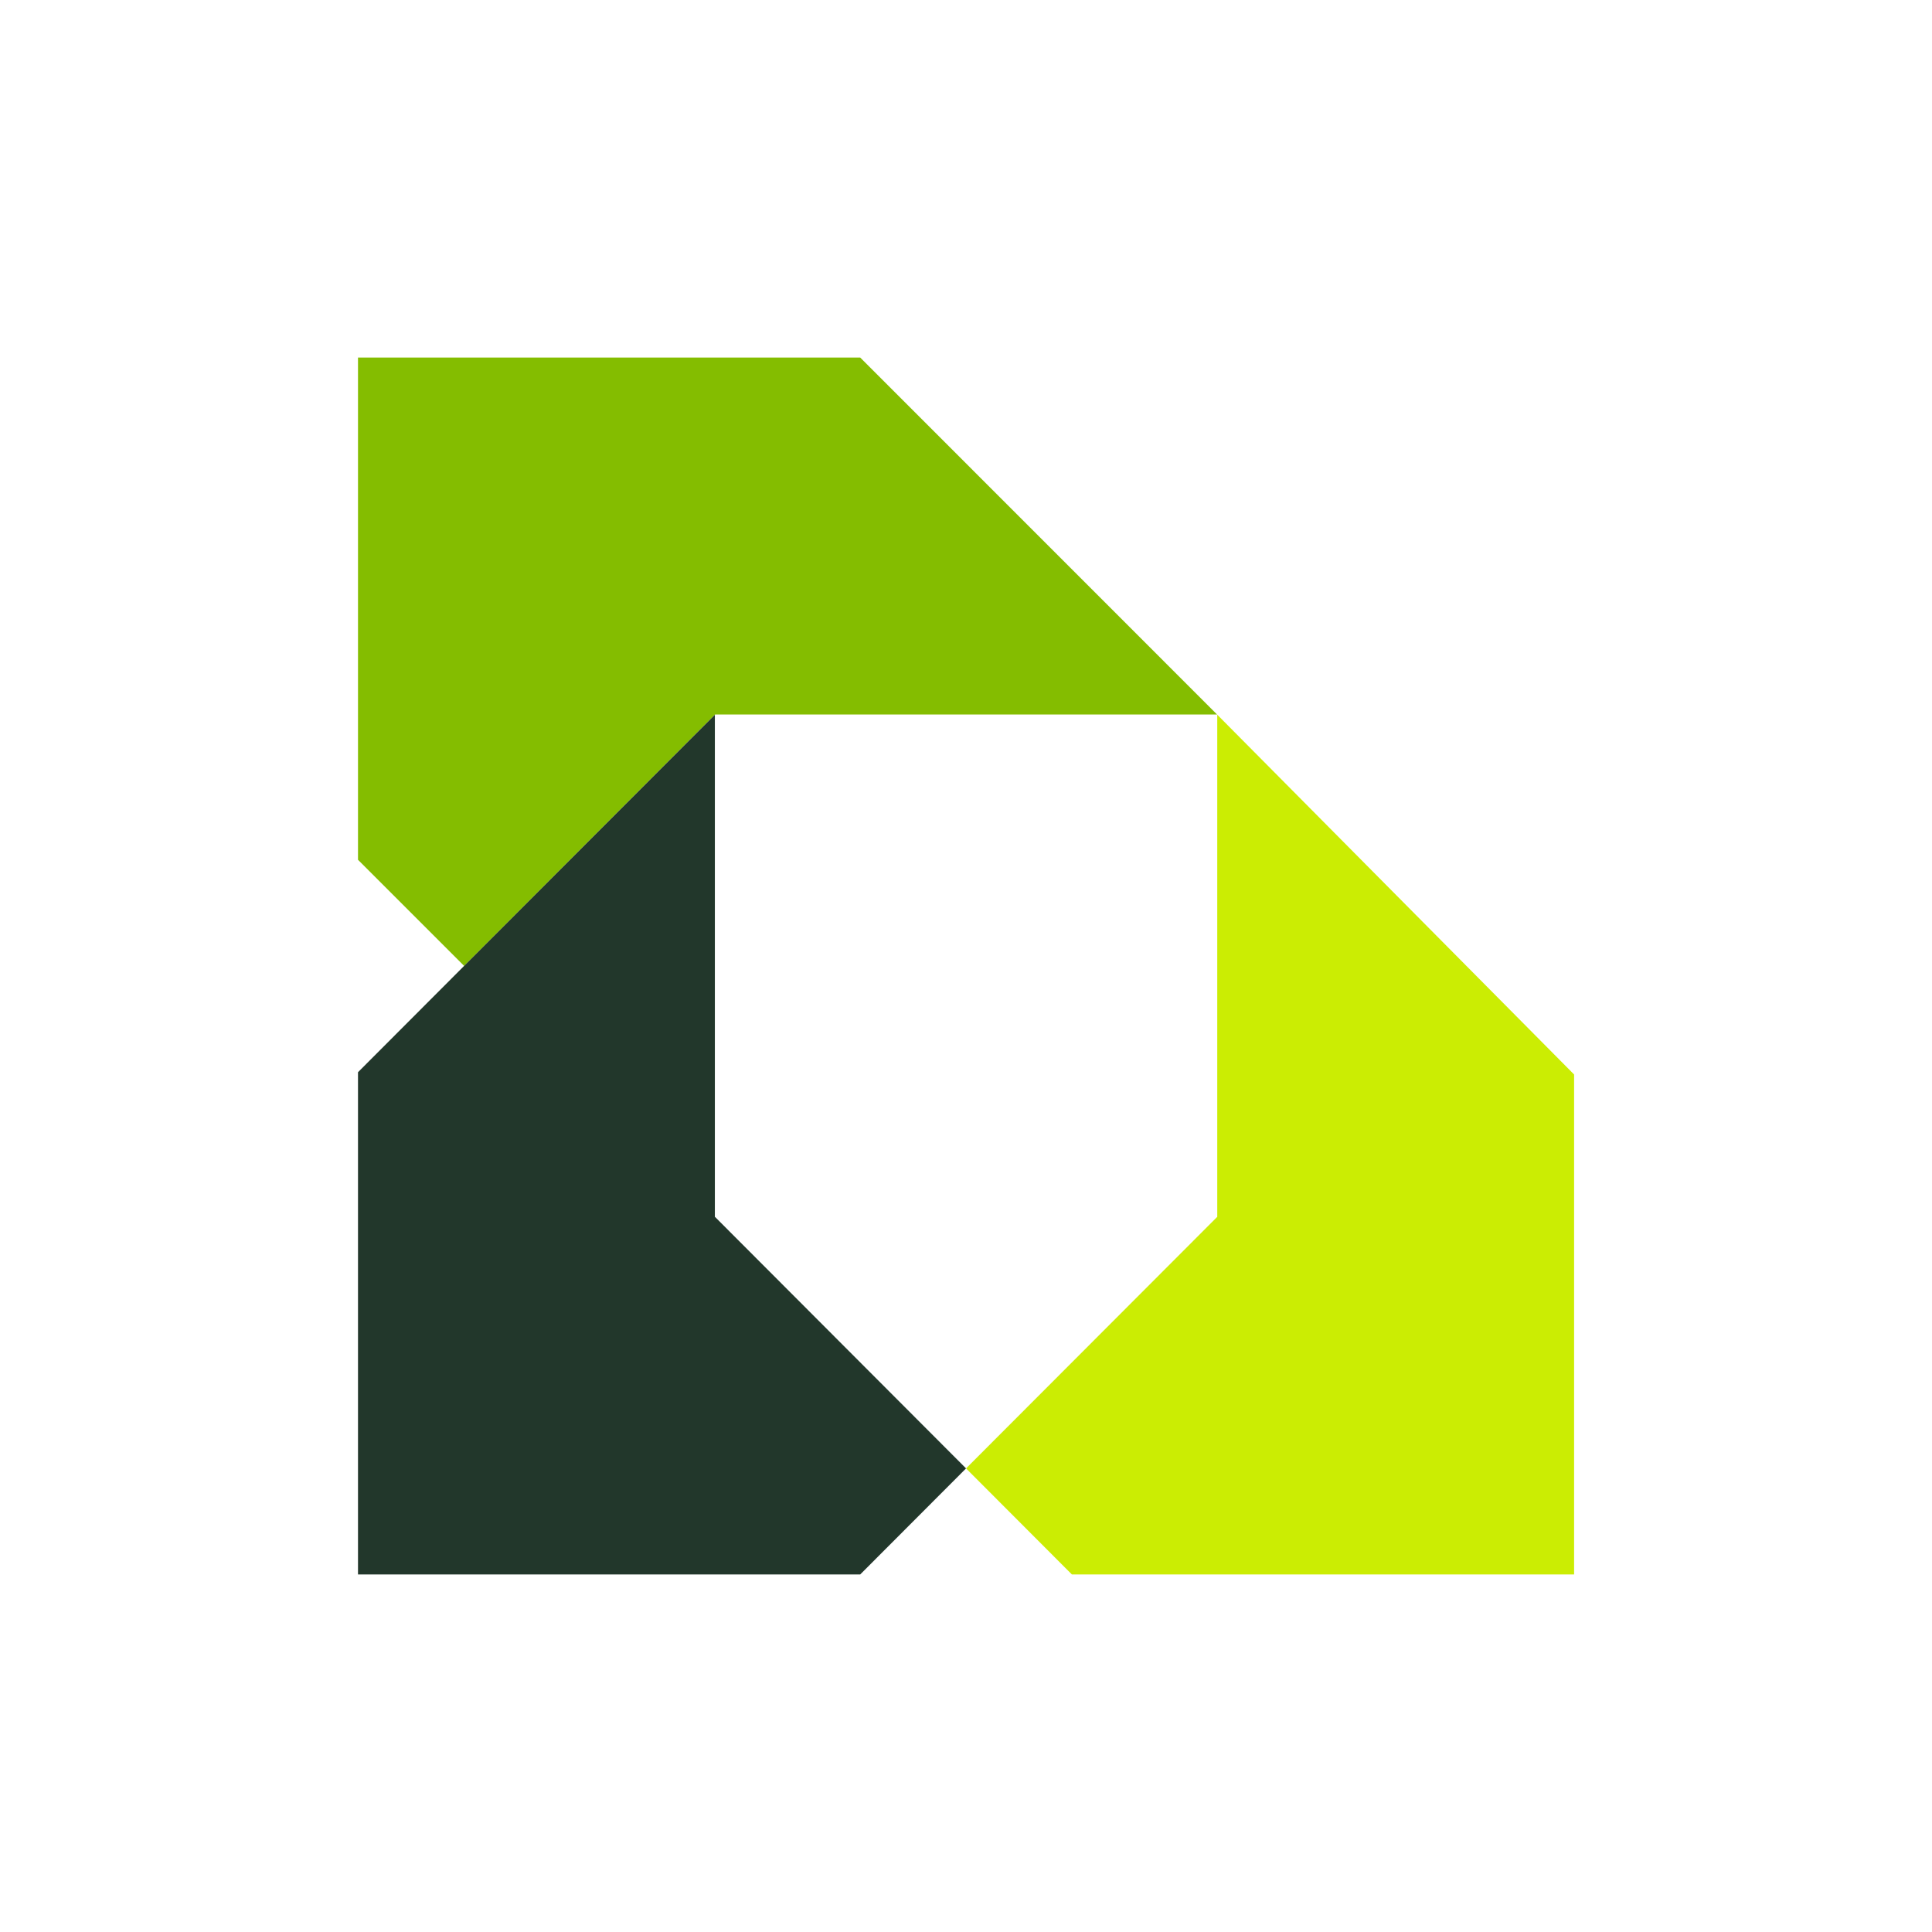 <svg xmlns="http://www.w3.org/2000/svg" version="1.1" xmlns:xlink="http://www.w3.org/1999/xlink" width="400" height="400"><svg id="SvgjsSvg1010" data-name="Capa 1" xmlns="http://www.w3.org/2000/svg" xmlns:xlink="http://www.w3.org/1999/xlink" viewBox="0 0 400 400">
  <defs>
    <style>
      .cls-1 {
        fill: none;
      }

      .cls-2 {
        fill: #cbed03;
      }

      .cls-3 {
        fill: #84bd00;
      }

      .cls-4 {
        fill: #fff;
      }

      .cls-5 {
        fill: url(#Degradado_sin_nombre_3);
      }

      .cls-6 {
        fill: #22372b;
      }
    </style>
    <linearGradient id="SvgjsLinearGradient1009" data-name="Degradado sin nombre 3" x1="221.97" y1="230.03" x2="167.12" y2="284.88" gradientUnits="userSpaceOnUse">
      <stop offset="0" stop-color="#84bd00"></stop>
      <stop offset=".96" stop-color="#cbed03"></stop>
    </linearGradient>
  </defs>
  <g>
    <polygon class="cls-3" points="252.01 147.96 178.1 74.03 74.12 74.03 74.12 178.01 96.09 199.98 148.03 147.96 252.01 147.96"></polygon>
    <polygon class="cls-2" points="252.01 147.96 252.01 251.94 200.01 304.02 221.92 325.97 325.9 325.97 325.9 222.46 252.01 147.96"></polygon>
    <polygon class="cls-6" points="148.03 251.94 148.03 147.96 96.09 199.98 74.12 221.99 74.12 325.97 178.1 325.97 200.01 304.02 148.03 251.94"></polygon>
    <polygon class="cls-5" points="148.03 251.94 200.01 304.02 252.01 251.94 148.03 251.94"></polygon>
    <rect class="cls-4" x="148.03" y="147.96" width="103.98" height="103.98"></rect>
  </g>
  <rect class="cls-1" x=".09" width="400" height="400"></rect>
</svg><style>@media (prefers-color-scheme: light) { :root { filter: none; } }
@media (prefers-color-scheme: dark) { :root { filter: none; } }
</style></svg>